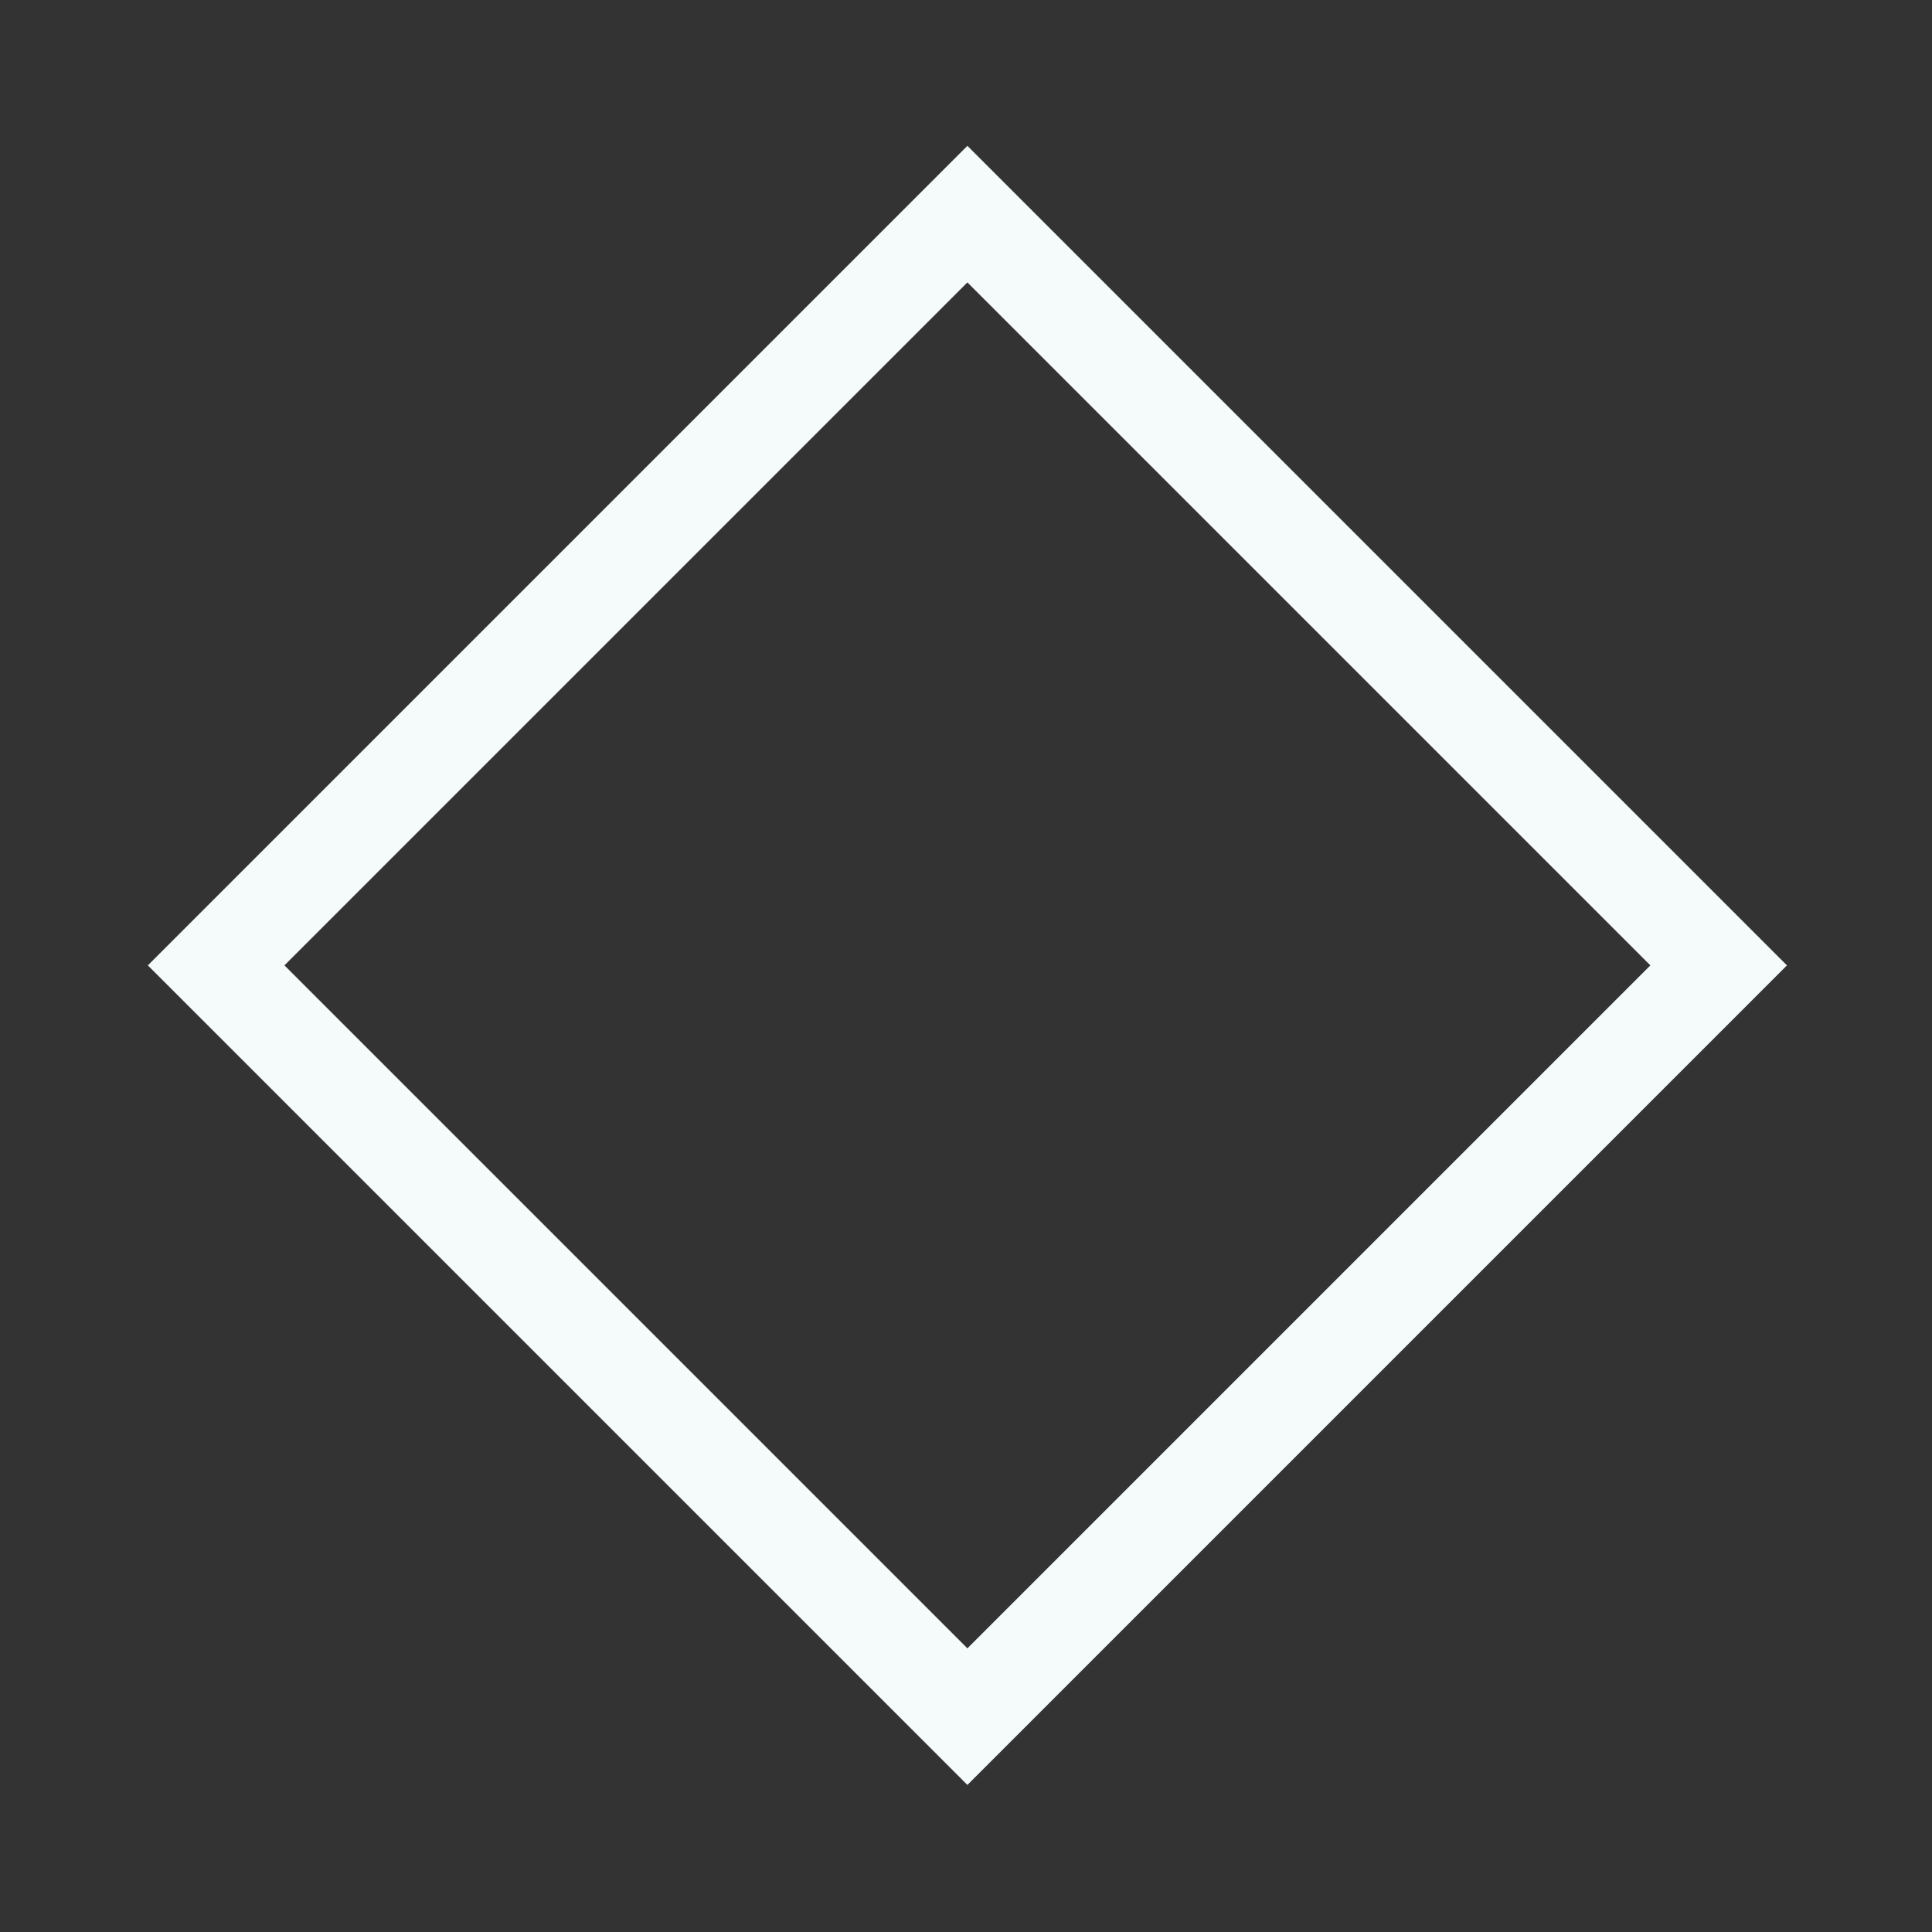 <svg width="10" height="10" viewBox="0 0 10 10" fill="none" xmlns="http://www.w3.org/2000/svg">
<rect x="0" y="0" width="10" height="10" fill="#333333" stroke="none"/>
<rect y="0.354" width="5.5" height="5.5" transform="matrix(-0.707 0.707 0.707 0.707 4.757 0.858)" stroke="#F5FAFA" stroke-width="0.5"/>
</svg>
